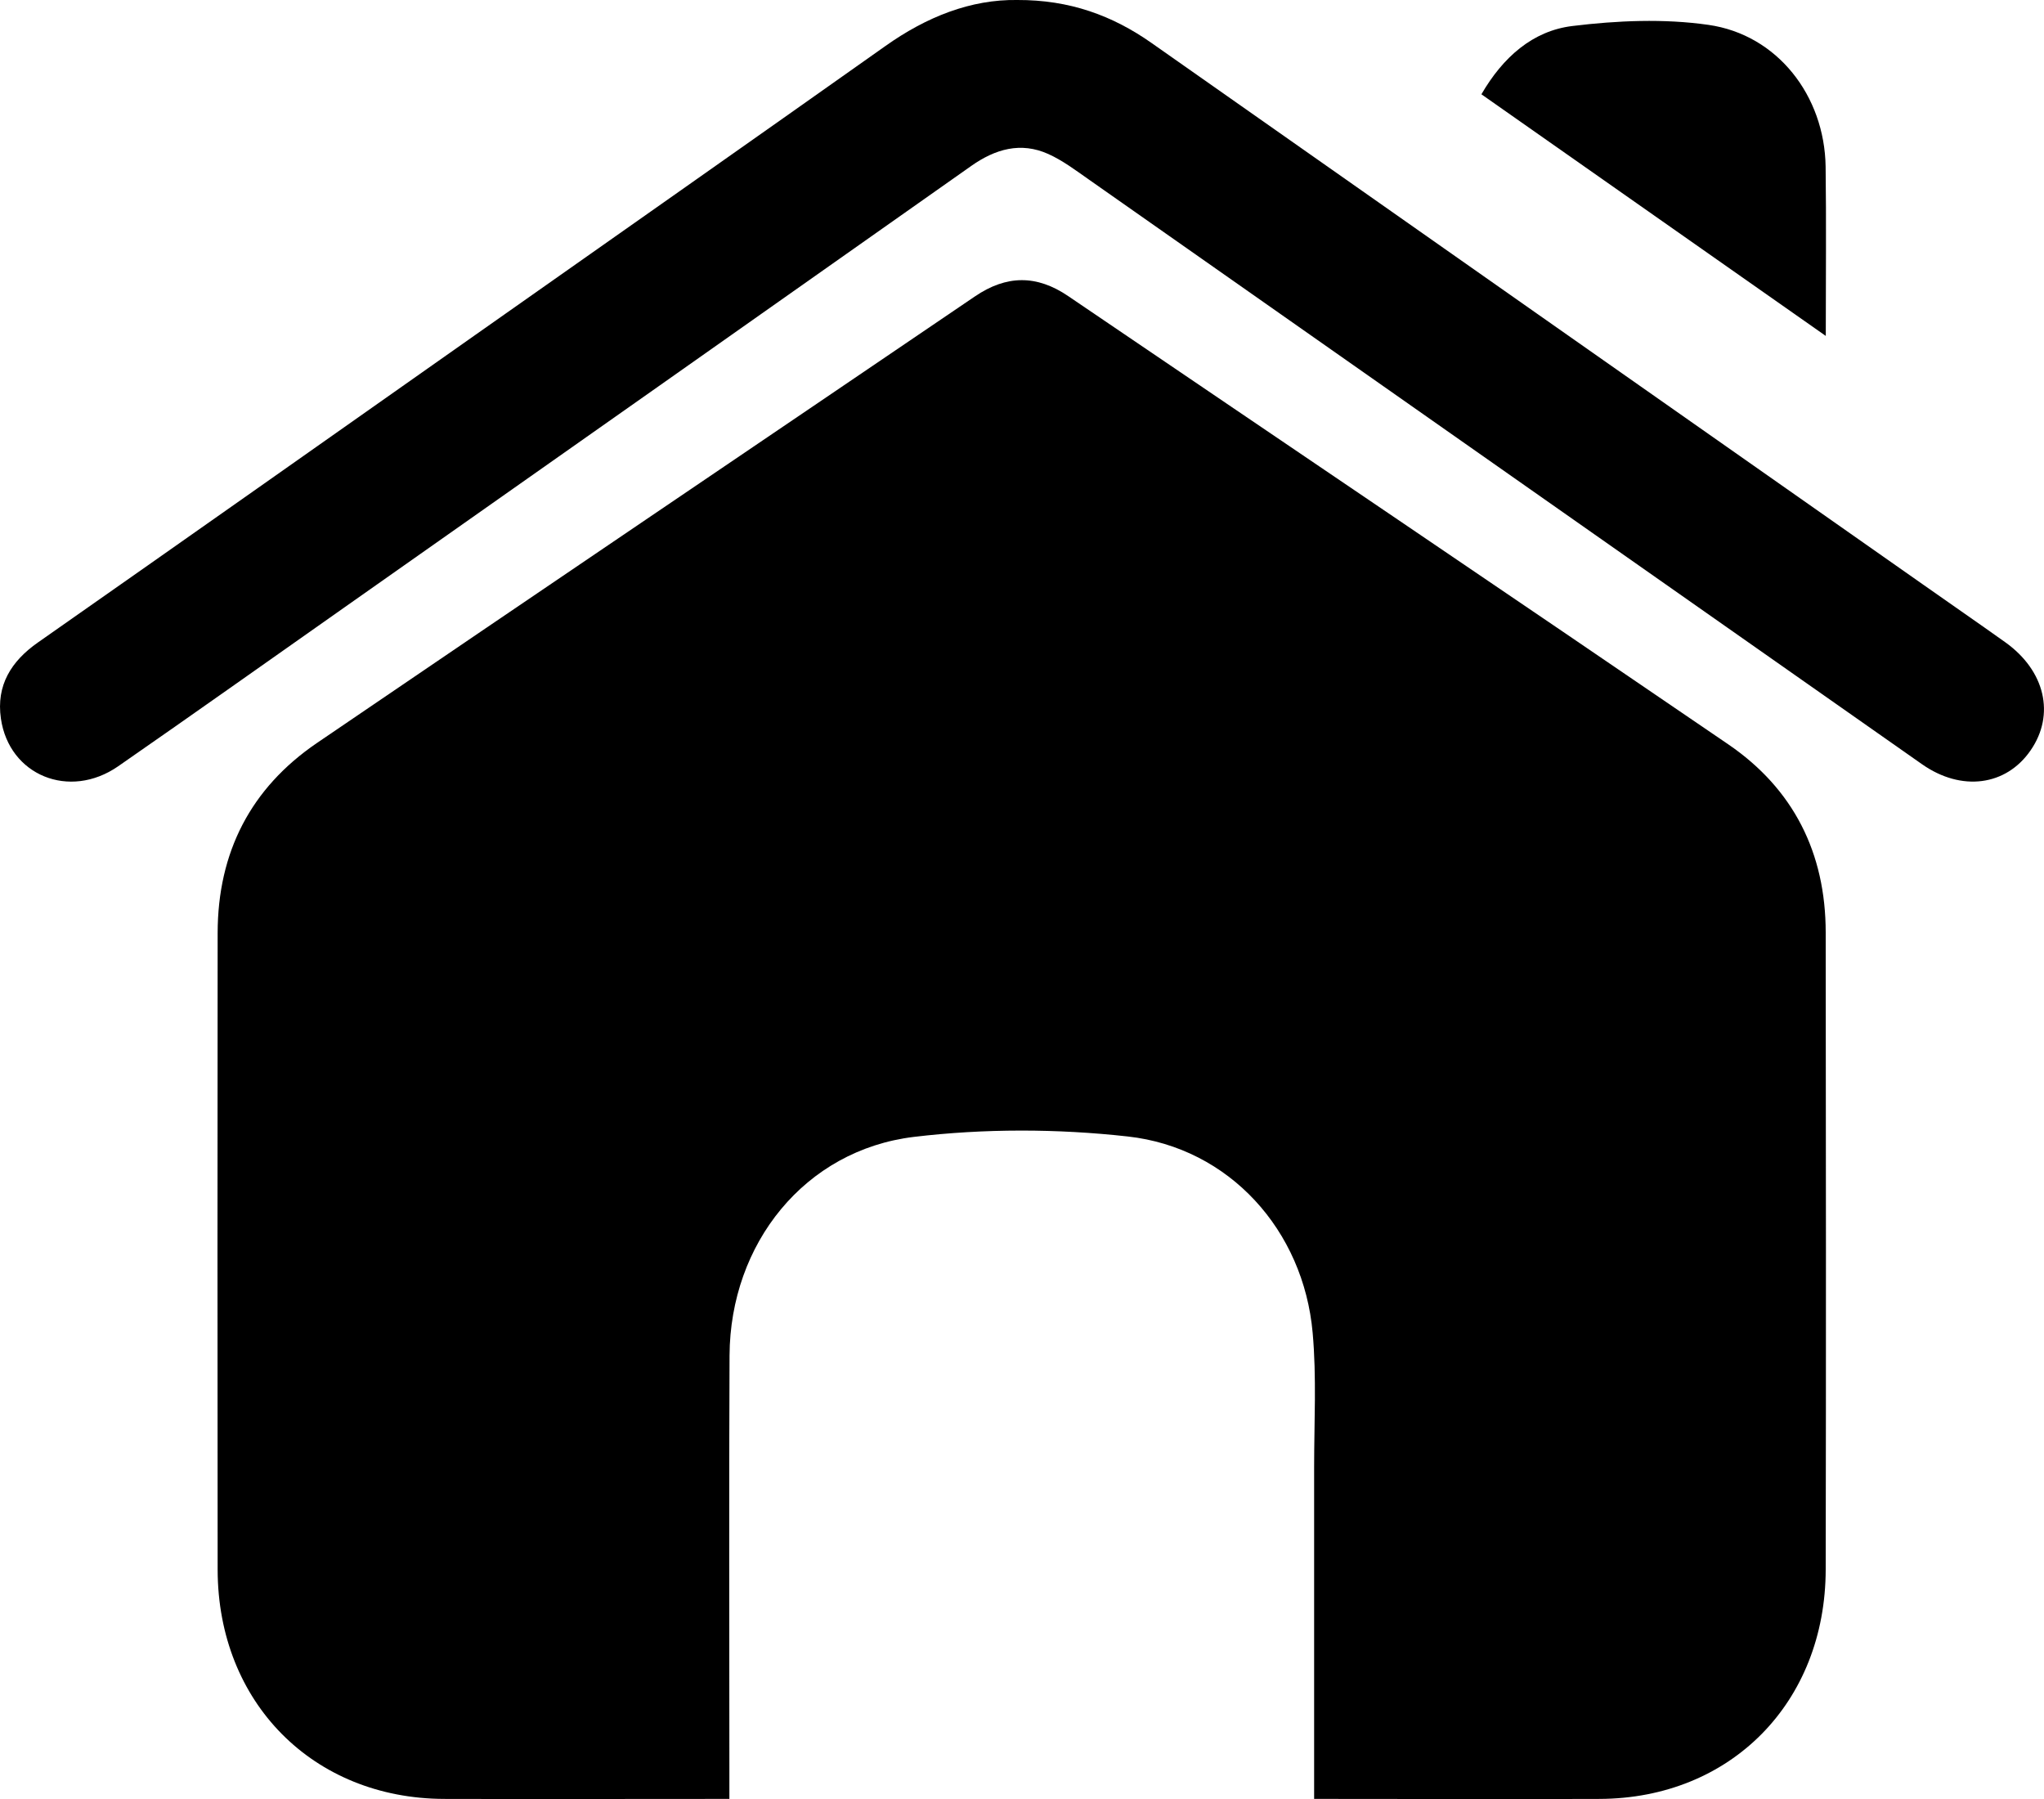 <svg width="25" height="22" viewBox="0 0 25 22" xmlns="http://www.w3.org/2000/svg">
  <g clip-path="url(#clip0_2341_4924)">
    <path
      d="M16.073 21.998C16.073 20.619 16.074 19.279 16.073 17.939C16.073 17.392 16.104 16.842 16.055 16.299C15.944 15.046 15.037 14.036 13.794 13.898C12.931 13.802 12.039 13.8 11.178 13.903C9.844 14.064 8.93 15.208 8.923 16.576C8.915 18.266 8.921 19.955 8.921 21.644C8.921 21.748 8.921 21.851 8.921 21.999H8.646C7.575 21.999 6.504 22.002 5.433 21.999C3.829 21.994 2.665 20.82 2.662 19.197C2.659 16.601 2.66 14.006 2.662 11.41C2.663 10.422 3.067 9.638 3.875 9.087C6.555 7.262 9.242 5.447 11.924 3.625C12.31 3.362 12.68 3.359 13.065 3.621C15.756 5.448 18.45 7.267 21.136 9.101C21.934 9.645 22.33 10.429 22.33 11.405C22.333 14.001 22.335 16.596 22.33 19.192C22.328 20.82 21.169 21.993 19.565 21.999C18.494 22.003 17.423 21.999 16.352 21.999H16.072L16.073 21.998Z"
    />
    <path
      d="M12.444 -0C13.081 -0.002 13.604 0.188 14.085 0.526C17.227 2.734 20.372 4.939 23.516 7.145C23.852 7.382 24.191 7.615 24.526 7.854C25.014 8.202 25.138 8.738 24.837 9.175C24.538 9.611 23.991 9.685 23.507 9.345C20.11 6.962 16.714 4.578 13.317 2.195C13.157 2.083 12.997 1.962 12.821 1.883C12.484 1.732 12.173 1.822 11.878 2.03C9.327 3.829 6.774 5.626 4.221 7.422C3.296 8.072 2.374 8.727 1.445 9.371C0.849 9.784 0.111 9.482 0.011 8.787C-0.048 8.381 0.137 8.085 0.465 7.856C2.249 6.607 4.029 5.352 5.809 4.099C7.483 2.921 9.158 1.745 10.829 0.563C11.332 0.206 11.874 -0.009 12.444 -0Z"
    />
    <path
      d="M22.331 4.108C20.9 3.104 19.518 2.135 18.119 1.153C18.382 0.7 18.746 0.377 19.232 0.318C19.78 0.251 20.351 0.226 20.895 0.304C21.739 0.424 22.316 1.171 22.329 2.037C22.338 2.706 22.331 3.376 22.331 4.108Z"
    />
  </g>
  <defs>
    <clipPath id="clip0_2341_4924">
      <rect width="25" height="22" fill="white" />
    </clipPath>
  </defs>
</svg>